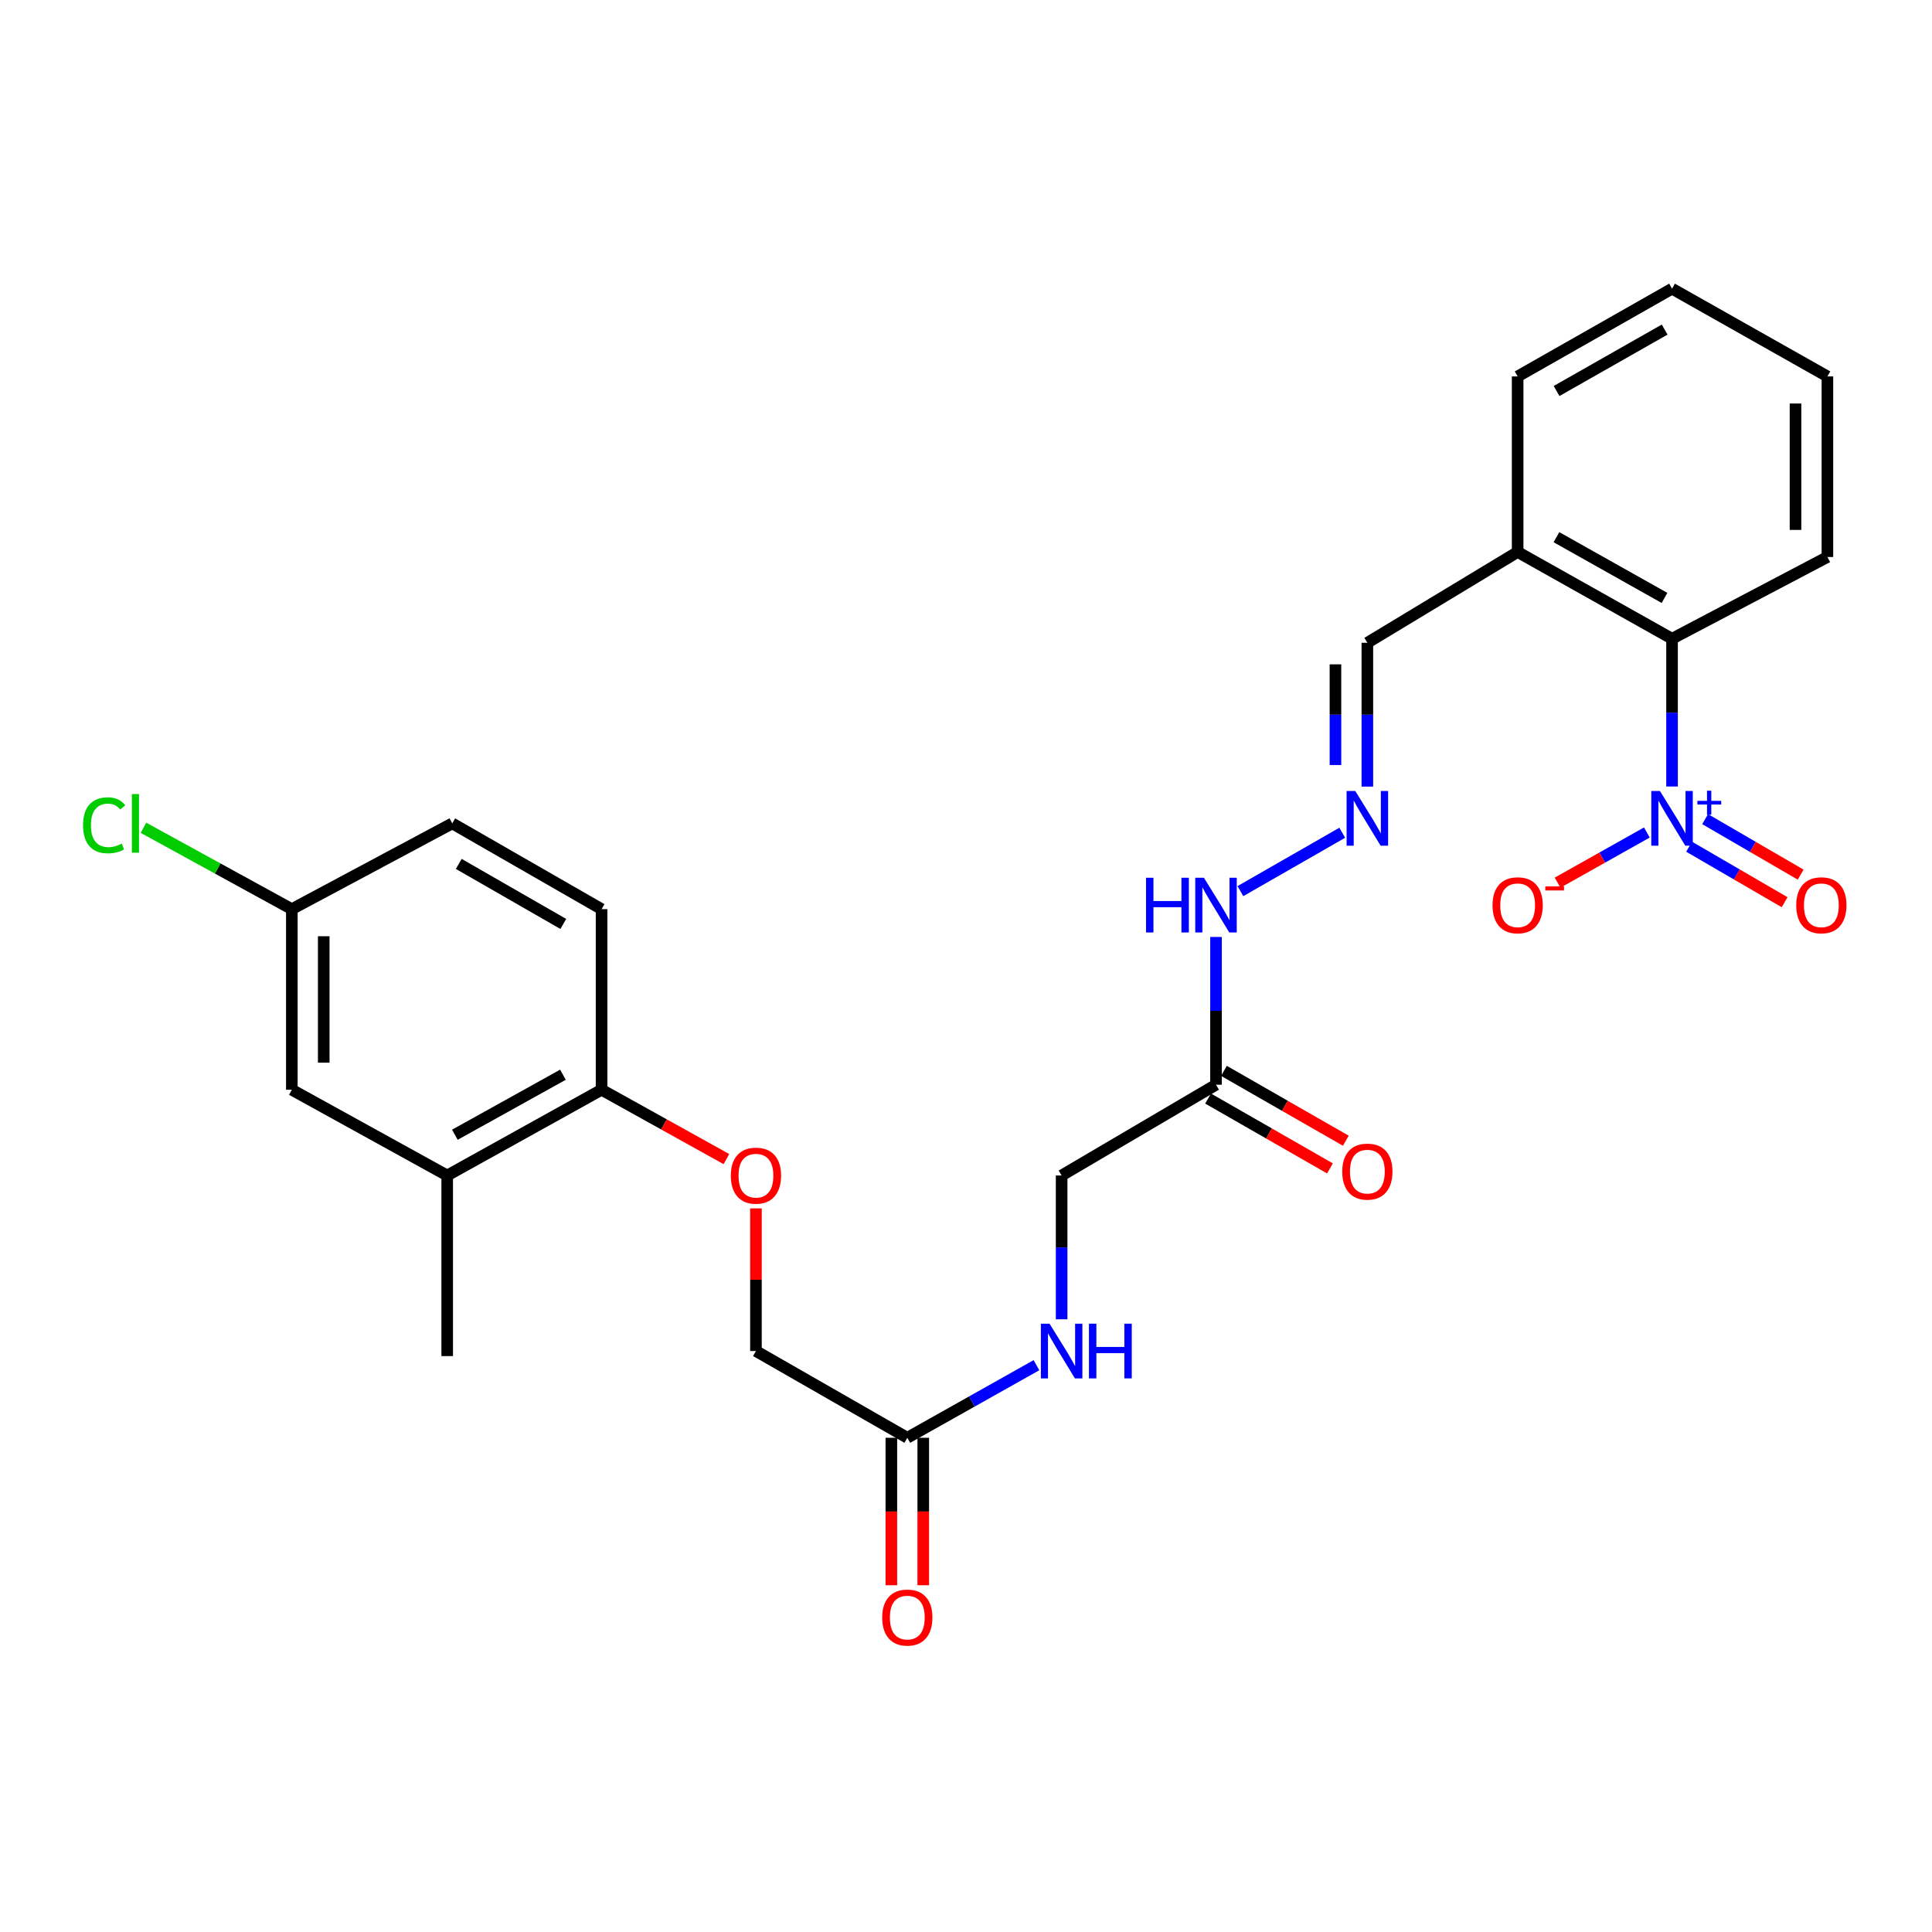 <?xml version='1.0' encoding='iso-8859-1'?>
<svg version='1.1' baseProfile='full'
              xmlns='http://www.w3.org/2000/svg'
                      xmlns:rdkit='http://www.rdkit.org/xml'
                      xmlns:xlink='http://www.w3.org/1999/xlink'
                  xml:space='preserve'
width='1000px' height='1000px' viewBox='0 0 1000 1000'>
<!-- END OF HEADER -->
<rect style='opacity:1.0;fill:#FFFFFF;stroke:none' width='1000' height='1000' x='0' y='0'> </rect>
<path class='bond-0' d='M 865.445,407.093 L 865.445,368.855' style='fill:none;fill-rule:evenodd;stroke:#0000FF;stroke-width:6px;stroke-linecap:butt;stroke-linejoin:miter;stroke-opacity:1' />
<path class='bond-0' d='M 865.445,368.855 L 865.445,330.616' style='fill:none;fill-rule:evenodd;stroke:#000000;stroke-width:6px;stroke-linecap:butt;stroke-linejoin:miter;stroke-opacity:1' />
<path class='bond-4' d='M 852.414,430.9 L 829.307,443.885' style='fill:none;fill-rule:evenodd;stroke:#0000FF;stroke-width:6px;stroke-linecap:butt;stroke-linejoin:miter;stroke-opacity:1' />
<path class='bond-4' d='M 829.307,443.885 L 806.201,456.869' style='fill:none;fill-rule:evenodd;stroke:#FF0000;stroke-width:6px;stroke-linecap:butt;stroke-linejoin:miter;stroke-opacity:1' />
<path class='bond-7' d='M 874.272,438.256 L 898.996,452.622' style='fill:none;fill-rule:evenodd;stroke:#0000FF;stroke-width:6px;stroke-linecap:butt;stroke-linejoin:miter;stroke-opacity:1' />
<path class='bond-7' d='M 898.996,452.622 L 923.72,466.989' style='fill:none;fill-rule:evenodd;stroke:#FF0000;stroke-width:6px;stroke-linecap:butt;stroke-linejoin:miter;stroke-opacity:1' />
<path class='bond-7' d='M 882.568,423.978 L 907.293,438.344' style='fill:none;fill-rule:evenodd;stroke:#0000FF;stroke-width:6px;stroke-linecap:butt;stroke-linejoin:miter;stroke-opacity:1' />
<path class='bond-7' d='M 907.293,438.344 L 932.017,452.711' style='fill:none;fill-rule:evenodd;stroke:#FF0000;stroke-width:6px;stroke-linecap:butt;stroke-linejoin:miter;stroke-opacity:1' />
<path class='bond-3' d='M 865.445,330.616 L 785.53,285.7' style='fill:none;fill-rule:evenodd;stroke:#000000;stroke-width:6px;stroke-linecap:butt;stroke-linejoin:miter;stroke-opacity:1' />
<path class='bond-3' d='M 861.549,309.484 L 805.608,278.042' style='fill:none;fill-rule:evenodd;stroke:#000000;stroke-width:6px;stroke-linecap:butt;stroke-linejoin:miter;stroke-opacity:1' />
<path class='bond-22' d='M 865.445,330.616 L 945.865,288.306' style='fill:none;fill-rule:evenodd;stroke:#000000;stroke-width:6px;stroke-linecap:butt;stroke-linejoin:miter;stroke-opacity:1' />
<path class='bond-1' d='M 629.406,561.446 L 629.406,523.207' style='fill:none;fill-rule:evenodd;stroke:#000000;stroke-width:6px;stroke-linecap:butt;stroke-linejoin:miter;stroke-opacity:1' />
<path class='bond-1' d='M 629.406,523.207 L 629.406,484.969' style='fill:none;fill-rule:evenodd;stroke:#0000FF;stroke-width:6px;stroke-linecap:butt;stroke-linejoin:miter;stroke-opacity:1' />
<path class='bond-13' d='M 625.3,568.609 L 656.84,586.686' style='fill:none;fill-rule:evenodd;stroke:#000000;stroke-width:6px;stroke-linecap:butt;stroke-linejoin:miter;stroke-opacity:1' />
<path class='bond-13' d='M 656.84,586.686 L 688.38,604.763' style='fill:none;fill-rule:evenodd;stroke:#FF0000;stroke-width:6px;stroke-linecap:butt;stroke-linejoin:miter;stroke-opacity:1' />
<path class='bond-13' d='M 633.511,554.282 L 665.051,572.359' style='fill:none;fill-rule:evenodd;stroke:#000000;stroke-width:6px;stroke-linecap:butt;stroke-linejoin:miter;stroke-opacity:1' />
<path class='bond-13' d='M 665.051,572.359 L 696.591,590.435' style='fill:none;fill-rule:evenodd;stroke:#FF0000;stroke-width:6px;stroke-linecap:butt;stroke-linejoin:miter;stroke-opacity:1' />
<path class='bond-16' d='M 629.406,561.446 L 549.499,608.435' style='fill:none;fill-rule:evenodd;stroke:#000000;stroke-width:6px;stroke-linecap:butt;stroke-linejoin:miter;stroke-opacity:1' />
<path class='bond-2' d='M 707.743,407.145 L 707.743,369.922' style='fill:none;fill-rule:evenodd;stroke:#0000FF;stroke-width:6px;stroke-linecap:butt;stroke-linejoin:miter;stroke-opacity:1' />
<path class='bond-2' d='M 707.743,369.922 L 707.743,332.699' style='fill:none;fill-rule:evenodd;stroke:#000000;stroke-width:6px;stroke-linecap:butt;stroke-linejoin:miter;stroke-opacity:1' />
<path class='bond-2' d='M 691.23,395.979 L 691.23,369.922' style='fill:none;fill-rule:evenodd;stroke:#0000FF;stroke-width:6px;stroke-linecap:butt;stroke-linejoin:miter;stroke-opacity:1' />
<path class='bond-2' d='M 691.23,369.922 L 691.23,343.866' style='fill:none;fill-rule:evenodd;stroke:#000000;stroke-width:6px;stroke-linecap:butt;stroke-linejoin:miter;stroke-opacity:1' />
<path class='bond-10' d='M 694.746,431.028 L 642.028,461.248' style='fill:none;fill-rule:evenodd;stroke:#0000FF;stroke-width:6px;stroke-linecap:butt;stroke-linejoin:miter;stroke-opacity:1' />
<path class='bond-14' d='M 785.53,285.7 L 707.743,332.699' style='fill:none;fill-rule:evenodd;stroke:#000000;stroke-width:6px;stroke-linecap:butt;stroke-linejoin:miter;stroke-opacity:1' />
<path class='bond-23' d='M 785.53,285.7 L 785.53,194.84' style='fill:none;fill-rule:evenodd;stroke:#000000;stroke-width:6px;stroke-linecap:butt;stroke-linejoin:miter;stroke-opacity:1' />
<path class='bond-5' d='M 469.621,744.193 L 503.045,725.406' style='fill:none;fill-rule:evenodd;stroke:#000000;stroke-width:6px;stroke-linecap:butt;stroke-linejoin:miter;stroke-opacity:1' />
<path class='bond-5' d='M 503.045,725.406 L 536.469,706.62' style='fill:none;fill-rule:evenodd;stroke:#0000FF;stroke-width:6px;stroke-linecap:butt;stroke-linejoin:miter;stroke-opacity:1' />
<path class='bond-15' d='M 461.364,744.193 L 461.364,782.356' style='fill:none;fill-rule:evenodd;stroke:#000000;stroke-width:6px;stroke-linecap:butt;stroke-linejoin:miter;stroke-opacity:1' />
<path class='bond-15' d='M 461.364,782.356 L 461.364,820.519' style='fill:none;fill-rule:evenodd;stroke:#FF0000;stroke-width:6px;stroke-linecap:butt;stroke-linejoin:miter;stroke-opacity:1' />
<path class='bond-15' d='M 477.877,744.193 L 477.877,782.356' style='fill:none;fill-rule:evenodd;stroke:#000000;stroke-width:6px;stroke-linecap:butt;stroke-linejoin:miter;stroke-opacity:1' />
<path class='bond-15' d='M 477.877,782.356 L 477.877,820.519' style='fill:none;fill-rule:evenodd;stroke:#FF0000;stroke-width:6px;stroke-linecap:butt;stroke-linejoin:miter;stroke-opacity:1' />
<path class='bond-18' d='M 469.621,744.193 L 391.274,699.295' style='fill:none;fill-rule:evenodd;stroke:#000000;stroke-width:6px;stroke-linecap:butt;stroke-linejoin:miter;stroke-opacity:1' />
<path class='bond-6' d='M 231.471,608.435 L 311.377,564.051' style='fill:none;fill-rule:evenodd;stroke:#000000;stroke-width:6px;stroke-linecap:butt;stroke-linejoin:miter;stroke-opacity:1' />
<path class='bond-6' d='M 235.438,587.342 L 291.372,556.273' style='fill:none;fill-rule:evenodd;stroke:#000000;stroke-width:6px;stroke-linecap:butt;stroke-linejoin:miter;stroke-opacity:1' />
<path class='bond-12' d='M 231.471,608.435 L 151.051,564.051' style='fill:none;fill-rule:evenodd;stroke:#000000;stroke-width:6px;stroke-linecap:butt;stroke-linejoin:miter;stroke-opacity:1' />
<path class='bond-24' d='M 231.471,608.435 L 231.471,701.91' style='fill:none;fill-rule:evenodd;stroke:#000000;stroke-width:6px;stroke-linecap:butt;stroke-linejoin:miter;stroke-opacity:1' />
<path class='bond-8' d='M 311.377,564.051 L 343.683,581.998' style='fill:none;fill-rule:evenodd;stroke:#000000;stroke-width:6px;stroke-linecap:butt;stroke-linejoin:miter;stroke-opacity:1' />
<path class='bond-8' d='M 343.683,581.998 L 375.989,599.944' style='fill:none;fill-rule:evenodd;stroke:#FF0000;stroke-width:6px;stroke-linecap:butt;stroke-linejoin:miter;stroke-opacity:1' />
<path class='bond-17' d='M 311.377,564.051 L 311.377,470.576' style='fill:none;fill-rule:evenodd;stroke:#000000;stroke-width:6px;stroke-linecap:butt;stroke-linejoin:miter;stroke-opacity:1' />
<path class='bond-9' d='M 549.499,682.864 L 549.499,645.649' style='fill:none;fill-rule:evenodd;stroke:#0000FF;stroke-width:6px;stroke-linecap:butt;stroke-linejoin:miter;stroke-opacity:1' />
<path class='bond-9' d='M 549.499,645.649 L 549.499,608.435' style='fill:none;fill-rule:evenodd;stroke:#000000;stroke-width:6px;stroke-linecap:butt;stroke-linejoin:miter;stroke-opacity:1' />
<path class='bond-11' d='M 391.274,625.467 L 391.274,662.381' style='fill:none;fill-rule:evenodd;stroke:#FF0000;stroke-width:6px;stroke-linecap:butt;stroke-linejoin:miter;stroke-opacity:1' />
<path class='bond-11' d='M 391.274,662.381 L 391.274,699.295' style='fill:none;fill-rule:evenodd;stroke:#000000;stroke-width:6px;stroke-linecap:butt;stroke-linejoin:miter;stroke-opacity:1' />
<path class='bond-28' d='M 151.051,564.051 L 151.051,470.576' style='fill:none;fill-rule:evenodd;stroke:#000000;stroke-width:6px;stroke-linecap:butt;stroke-linejoin:miter;stroke-opacity:1' />
<path class='bond-28' d='M 167.564,550.03 L 167.564,484.597' style='fill:none;fill-rule:evenodd;stroke:#000000;stroke-width:6px;stroke-linecap:butt;stroke-linejoin:miter;stroke-opacity:1' />
<path class='bond-20' d='M 311.377,470.576 L 234.094,426.183' style='fill:none;fill-rule:evenodd;stroke:#000000;stroke-width:6px;stroke-linecap:butt;stroke-linejoin:miter;stroke-opacity:1' />
<path class='bond-20' d='M 291.559,478.236 L 237.461,447.161' style='fill:none;fill-rule:evenodd;stroke:#000000;stroke-width:6px;stroke-linecap:butt;stroke-linejoin:miter;stroke-opacity:1' />
<path class='bond-19' d='M 151.051,470.576 L 234.094,426.183' style='fill:none;fill-rule:evenodd;stroke:#000000;stroke-width:6px;stroke-linecap:butt;stroke-linejoin:miter;stroke-opacity:1' />
<path class='bond-21' d='M 151.051,470.576 L 112.653,449.517' style='fill:none;fill-rule:evenodd;stroke:#000000;stroke-width:6px;stroke-linecap:butt;stroke-linejoin:miter;stroke-opacity:1' />
<path class='bond-21' d='M 112.653,449.517 L 74.256,428.458' style='fill:none;fill-rule:evenodd;stroke:#00CC00;stroke-width:6px;stroke-linecap:butt;stroke-linejoin:miter;stroke-opacity:1' />
<path class='bond-25' d='M 945.865,288.306 L 945.865,194.84' style='fill:none;fill-rule:evenodd;stroke:#000000;stroke-width:6px;stroke-linecap:butt;stroke-linejoin:miter;stroke-opacity:1' />
<path class='bond-25' d='M 929.352,274.286 L 929.352,208.86' style='fill:none;fill-rule:evenodd;stroke:#000000;stroke-width:6px;stroke-linecap:butt;stroke-linejoin:miter;stroke-opacity:1' />
<path class='bond-27' d='M 785.53,194.84 L 865.445,149.419' style='fill:none;fill-rule:evenodd;stroke:#000000;stroke-width:6px;stroke-linecap:butt;stroke-linejoin:miter;stroke-opacity:1' />
<path class='bond-27' d='M 805.677,202.383 L 861.618,170.589' style='fill:none;fill-rule:evenodd;stroke:#000000;stroke-width:6px;stroke-linecap:butt;stroke-linejoin:miter;stroke-opacity:1' />
<path class='bond-26' d='M 945.865,194.84 L 865.445,149.419' style='fill:none;fill-rule:evenodd;stroke:#000000;stroke-width:6px;stroke-linecap:butt;stroke-linejoin:miter;stroke-opacity:1' />
<path  class='atom-0' d='M 859.185 409.417
L 868.465 424.417
Q 869.385 425.897, 870.865 428.577
Q 872.345 431.257, 872.425 431.417
L 872.425 409.417
L 876.185 409.417
L 876.185 437.737
L 872.305 437.737
L 862.345 421.337
Q 861.185 419.417, 859.945 417.217
Q 858.745 415.017, 858.385 414.337
L 858.385 437.737
L 854.705 437.737
L 854.705 409.417
L 859.185 409.417
' fill='#0000FF'/>
<path  class='atom-0' d='M 878.561 414.522
L 883.551 414.522
L 883.551 409.269
L 885.769 409.269
L 885.769 414.522
L 890.89 414.522
L 890.89 416.423
L 885.769 416.423
L 885.769 421.703
L 883.551 421.703
L 883.551 416.423
L 878.561 416.423
L 878.561 414.522
' fill='#0000FF'/>
<path  class='atom-3' d='M 701.483 409.417
L 710.763 424.417
Q 711.683 425.897, 713.163 428.577
Q 714.643 431.257, 714.723 431.417
L 714.723 409.417
L 718.483 409.417
L 718.483 437.737
L 714.603 437.737
L 704.643 421.337
Q 703.483 419.417, 702.243 417.217
Q 701.043 415.017, 700.683 414.337
L 700.683 437.737
L 697.003 437.737
L 697.003 409.417
L 701.483 409.417
' fill='#0000FF'/>
<path  class='atom-5' d='M 772.53 468.565
Q 772.53 461.765, 775.89 457.965
Q 779.25 454.165, 785.53 454.165
Q 791.81 454.165, 795.17 457.965
Q 798.53 461.765, 798.53 468.565
Q 798.53 475.445, 795.13 479.365
Q 791.73 483.245, 785.53 483.245
Q 779.29 483.245, 775.89 479.365
Q 772.53 475.485, 772.53 468.565
M 785.53 480.045
Q 789.85 480.045, 792.17 477.165
Q 794.53 474.245, 794.53 468.565
Q 794.53 463.005, 792.17 460.205
Q 789.85 457.365, 785.53 457.365
Q 781.21 457.365, 778.85 460.165
Q 776.53 462.965, 776.53 468.565
Q 776.53 474.285, 778.85 477.165
Q 781.21 480.045, 785.53 480.045
' fill='#FF0000'/>
<path  class='atom-5' d='M 799.85 458.787
L 809.539 458.787
L 809.539 460.899
L 799.85 460.899
L 799.85 458.787
' fill='#FF0000'/>
<path  class='atom-8' d='M 929.728 468.565
Q 929.728 461.765, 933.088 457.965
Q 936.448 454.165, 942.728 454.165
Q 949.008 454.165, 952.368 457.965
Q 955.728 461.765, 955.728 468.565
Q 955.728 475.445, 952.328 479.365
Q 948.928 483.245, 942.728 483.245
Q 936.488 483.245, 933.088 479.365
Q 929.728 475.485, 929.728 468.565
M 942.728 480.045
Q 947.048 480.045, 949.368 477.165
Q 951.728 474.245, 951.728 468.565
Q 951.728 463.005, 949.368 460.205
Q 947.048 457.365, 942.728 457.365
Q 938.408 457.365, 936.048 460.165
Q 933.728 462.965, 933.728 468.565
Q 933.728 474.285, 936.048 477.165
Q 938.408 480.045, 942.728 480.045
' fill='#FF0000'/>
<path  class='atom-10' d='M 543.239 685.135
L 552.519 700.135
Q 553.439 701.615, 554.919 704.295
Q 556.399 706.975, 556.479 707.135
L 556.479 685.135
L 560.239 685.135
L 560.239 713.455
L 556.359 713.455
L 546.399 697.055
Q 545.239 695.135, 543.999 692.935
Q 542.799 690.735, 542.439 690.055
L 542.439 713.455
L 538.759 713.455
L 538.759 685.135
L 543.239 685.135
' fill='#0000FF'/>
<path  class='atom-10' d='M 563.639 685.135
L 567.479 685.135
L 567.479 697.175
L 581.959 697.175
L 581.959 685.135
L 585.799 685.135
L 585.799 713.455
L 581.959 713.455
L 581.959 700.375
L 567.479 700.375
L 567.479 713.455
L 563.639 713.455
L 563.639 685.135
' fill='#0000FF'/>
<path  class='atom-11' d='M 593.186 454.325
L 597.026 454.325
L 597.026 466.365
L 611.506 466.365
L 611.506 454.325
L 615.346 454.325
L 615.346 482.645
L 611.506 482.645
L 611.506 469.565
L 597.026 469.565
L 597.026 482.645
L 593.186 482.645
L 593.186 454.325
' fill='#0000FF'/>
<path  class='atom-11' d='M 623.146 454.325
L 632.426 469.325
Q 633.346 470.805, 634.826 473.485
Q 636.306 476.165, 636.386 476.325
L 636.386 454.325
L 640.146 454.325
L 640.146 482.645
L 636.266 482.645
L 626.306 466.245
Q 625.146 464.325, 623.906 462.125
Q 622.706 459.925, 622.346 459.245
L 622.346 482.645
L 618.666 482.645
L 618.666 454.325
L 623.146 454.325
' fill='#0000FF'/>
<path  class='atom-12' d='M 378.274 608.515
Q 378.274 601.715, 381.634 597.915
Q 384.994 594.115, 391.274 594.115
Q 397.554 594.115, 400.914 597.915
Q 404.274 601.715, 404.274 608.515
Q 404.274 615.395, 400.874 619.315
Q 397.474 623.195, 391.274 623.195
Q 385.034 623.195, 381.634 619.315
Q 378.274 615.435, 378.274 608.515
M 391.274 619.995
Q 395.594 619.995, 397.914 617.115
Q 400.274 614.195, 400.274 608.515
Q 400.274 602.955, 397.914 600.155
Q 395.594 597.315, 391.274 597.315
Q 386.954 597.315, 384.594 600.115
Q 382.274 602.915, 382.274 608.515
Q 382.274 614.235, 384.594 617.115
Q 386.954 619.995, 391.274 619.995
' fill='#FF0000'/>
<path  class='atom-14' d='M 694.743 606.423
Q 694.743 599.623, 698.103 595.823
Q 701.463 592.023, 707.743 592.023
Q 714.023 592.023, 717.383 595.823
Q 720.743 599.623, 720.743 606.423
Q 720.743 613.303, 717.343 617.223
Q 713.943 621.103, 707.743 621.103
Q 701.503 621.103, 698.103 617.223
Q 694.743 613.343, 694.743 606.423
M 707.743 617.903
Q 712.063 617.903, 714.383 615.023
Q 716.743 612.103, 716.743 606.423
Q 716.743 600.863, 714.383 598.063
Q 712.063 595.223, 707.743 595.223
Q 703.423 595.223, 701.063 598.023
Q 698.743 600.823, 698.743 606.423
Q 698.743 612.143, 701.063 615.023
Q 703.423 617.903, 707.743 617.903
' fill='#FF0000'/>
<path  class='atom-16' d='M 456.621 837.243
Q 456.621 830.443, 459.981 826.643
Q 463.341 822.843, 469.621 822.843
Q 475.901 822.843, 479.261 826.643
Q 482.621 830.443, 482.621 837.243
Q 482.621 844.123, 479.221 848.043
Q 475.821 851.923, 469.621 851.923
Q 463.381 851.923, 459.981 848.043
Q 456.621 844.163, 456.621 837.243
M 469.621 848.723
Q 473.941 848.723, 476.261 845.843
Q 478.621 842.923, 478.621 837.243
Q 478.621 831.683, 476.261 828.883
Q 473.941 826.043, 469.621 826.043
Q 465.301 826.043, 462.941 828.843
Q 460.621 831.643, 460.621 837.243
Q 460.621 842.963, 462.941 845.843
Q 465.301 848.723, 469.621 848.723
' fill='#FF0000'/>
<path  class='atom-22' d='M 42.988 427.163
Q 42.988 420.123, 46.268 416.443
Q 49.588 412.723, 55.868 412.723
Q 61.708 412.723, 64.828 416.843
L 62.188 419.003
Q 59.908 416.003, 55.868 416.003
Q 51.588 416.003, 49.308 418.883
Q 47.068 421.723, 47.068 427.163
Q 47.068 432.763, 49.388 435.643
Q 51.748 438.523, 56.308 438.523
Q 59.428 438.523, 63.068 436.643
L 64.188 439.643
Q 62.708 440.603, 60.468 441.163
Q 58.228 441.723, 55.748 441.723
Q 49.588 441.723, 46.268 437.963
Q 42.988 434.203, 42.988 427.163
' fill='#00CC00'/>
<path  class='atom-22' d='M 68.268 411.003
L 71.948 411.003
L 71.948 441.363
L 68.268 441.363
L 68.268 411.003
' fill='#00CC00'/>
</svg>
